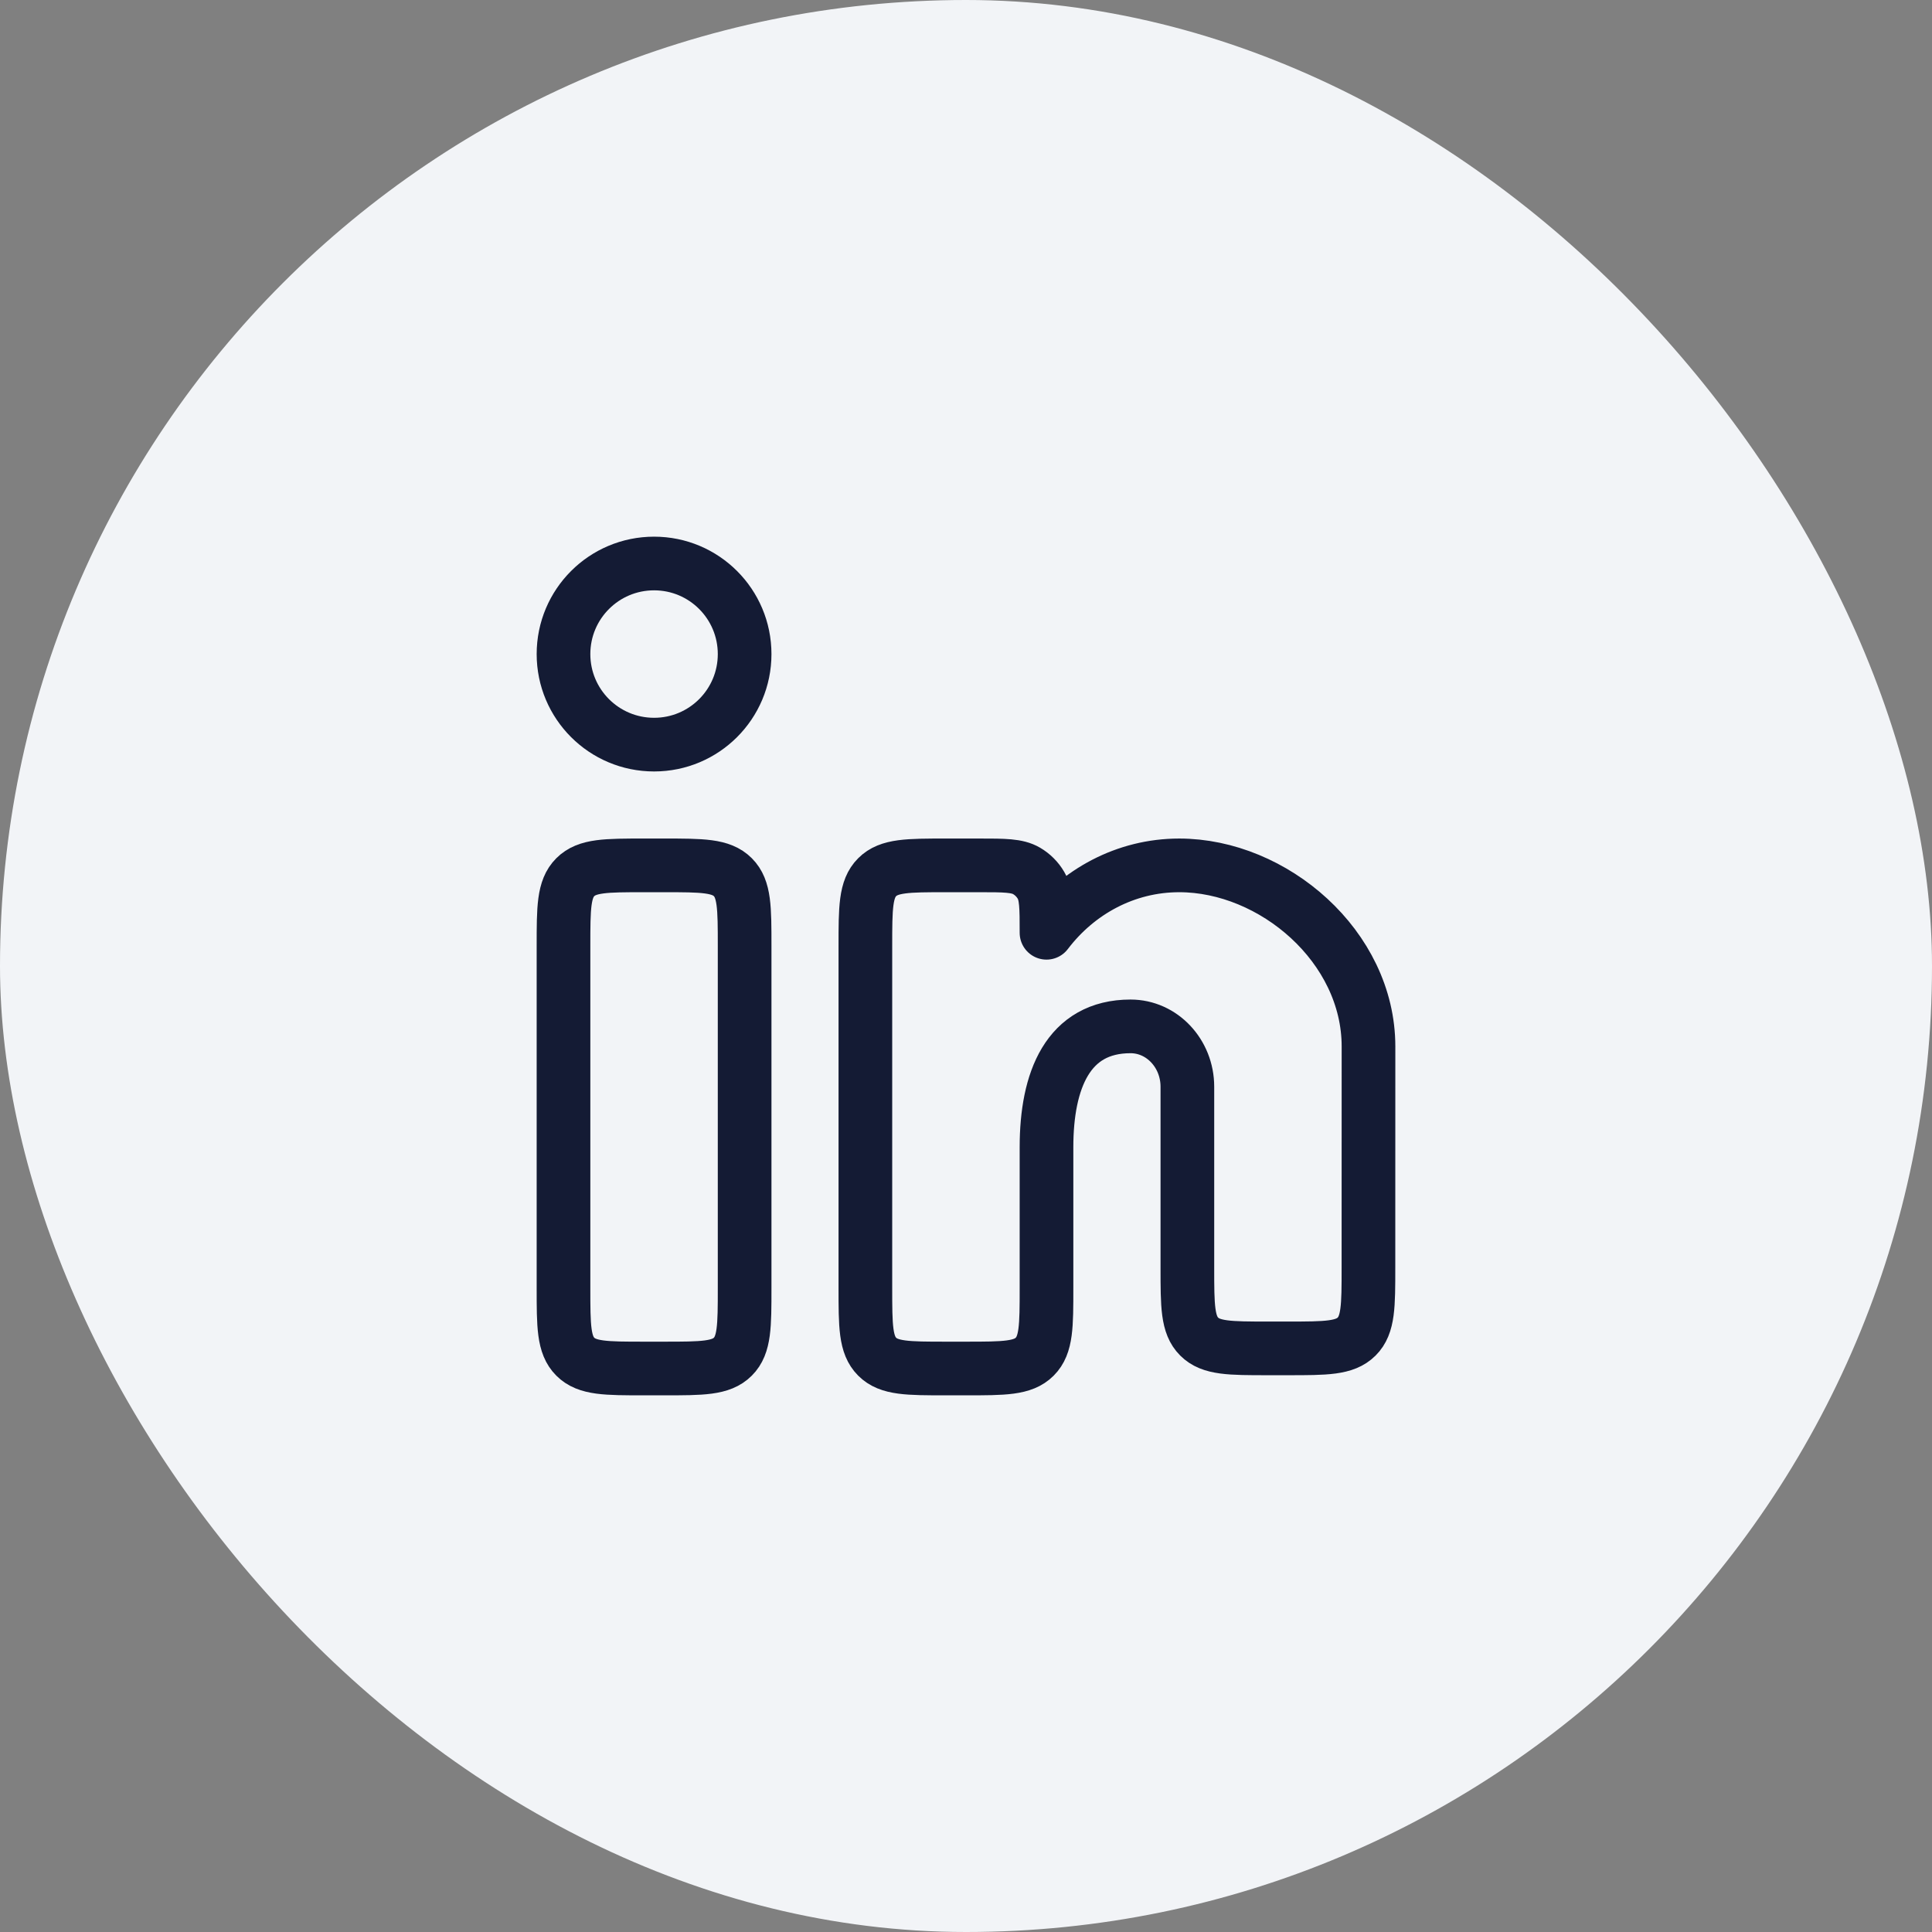 <svg xmlns="http://www.w3.org/2000/svg" width="36" height="36" viewBox="0 0 36 36" fill="none"><rect x="0" y="0" width="36" height="36" fill="#808080" stroke="none"/><rect width="36" height="36" rx="18" fill="#F2F4F7"></rect><path d="M12.375 16.125H12C11.293 16.125 10.939 16.125 10.72 16.345C10.5 16.564 10.5 16.918 10.5 17.625V24C10.5 24.707 10.5 25.061 10.72 25.28C10.939 25.5 11.293 25.5 12 25.5H12.375C13.082 25.5 13.436 25.5 13.655 25.28C13.875 25.061 13.875 24.707 13.875 24V17.625C13.875 16.918 13.875 16.564 13.655 16.345C13.436 16.125 13.082 16.125 12.375 16.125Z" stroke="#141B34"></path><path d="M13.875 12.188C13.875 13.12 13.12 13.875 12.188 13.875C11.255 13.875 10.5 13.12 10.5 12.188C10.5 11.255 11.255 10.5 12.188 10.5C13.12 10.5 13.875 11.255 13.875 12.188Z" stroke="#141B34"></path><path d="M18.244 16.125H17.625C16.918 16.125 16.564 16.125 16.345 16.345C16.125 16.564 16.125 16.918 16.125 17.625V24C16.125 24.707 16.125 25.061 16.345 25.28C16.564 25.5 16.918 25.5 17.625 25.5H18C18.707 25.5 19.061 25.5 19.28 25.28C19.5 25.061 19.5 24.707 19.5 24L19.5 21.375C19.5 20.133 19.896 19.125 21.066 19.125C21.651 19.125 22.125 19.629 22.125 20.25V23.625C22.125 24.332 22.125 24.686 22.345 24.905C22.564 25.125 22.918 25.125 23.625 25.125H23.999C24.706 25.125 25.059 25.125 25.279 24.905C25.499 24.686 25.499 24.332 25.499 23.625L25.5 19.5C25.5 17.636 23.727 16.125 21.973 16.125C20.974 16.125 20.082 16.615 19.5 17.381C19.5 16.908 19.5 16.672 19.397 16.496C19.332 16.385 19.24 16.293 19.129 16.228C18.953 16.125 18.717 16.125 18.244 16.125Z" stroke="#141B34" stroke-linejoin="round"></path></svg>
